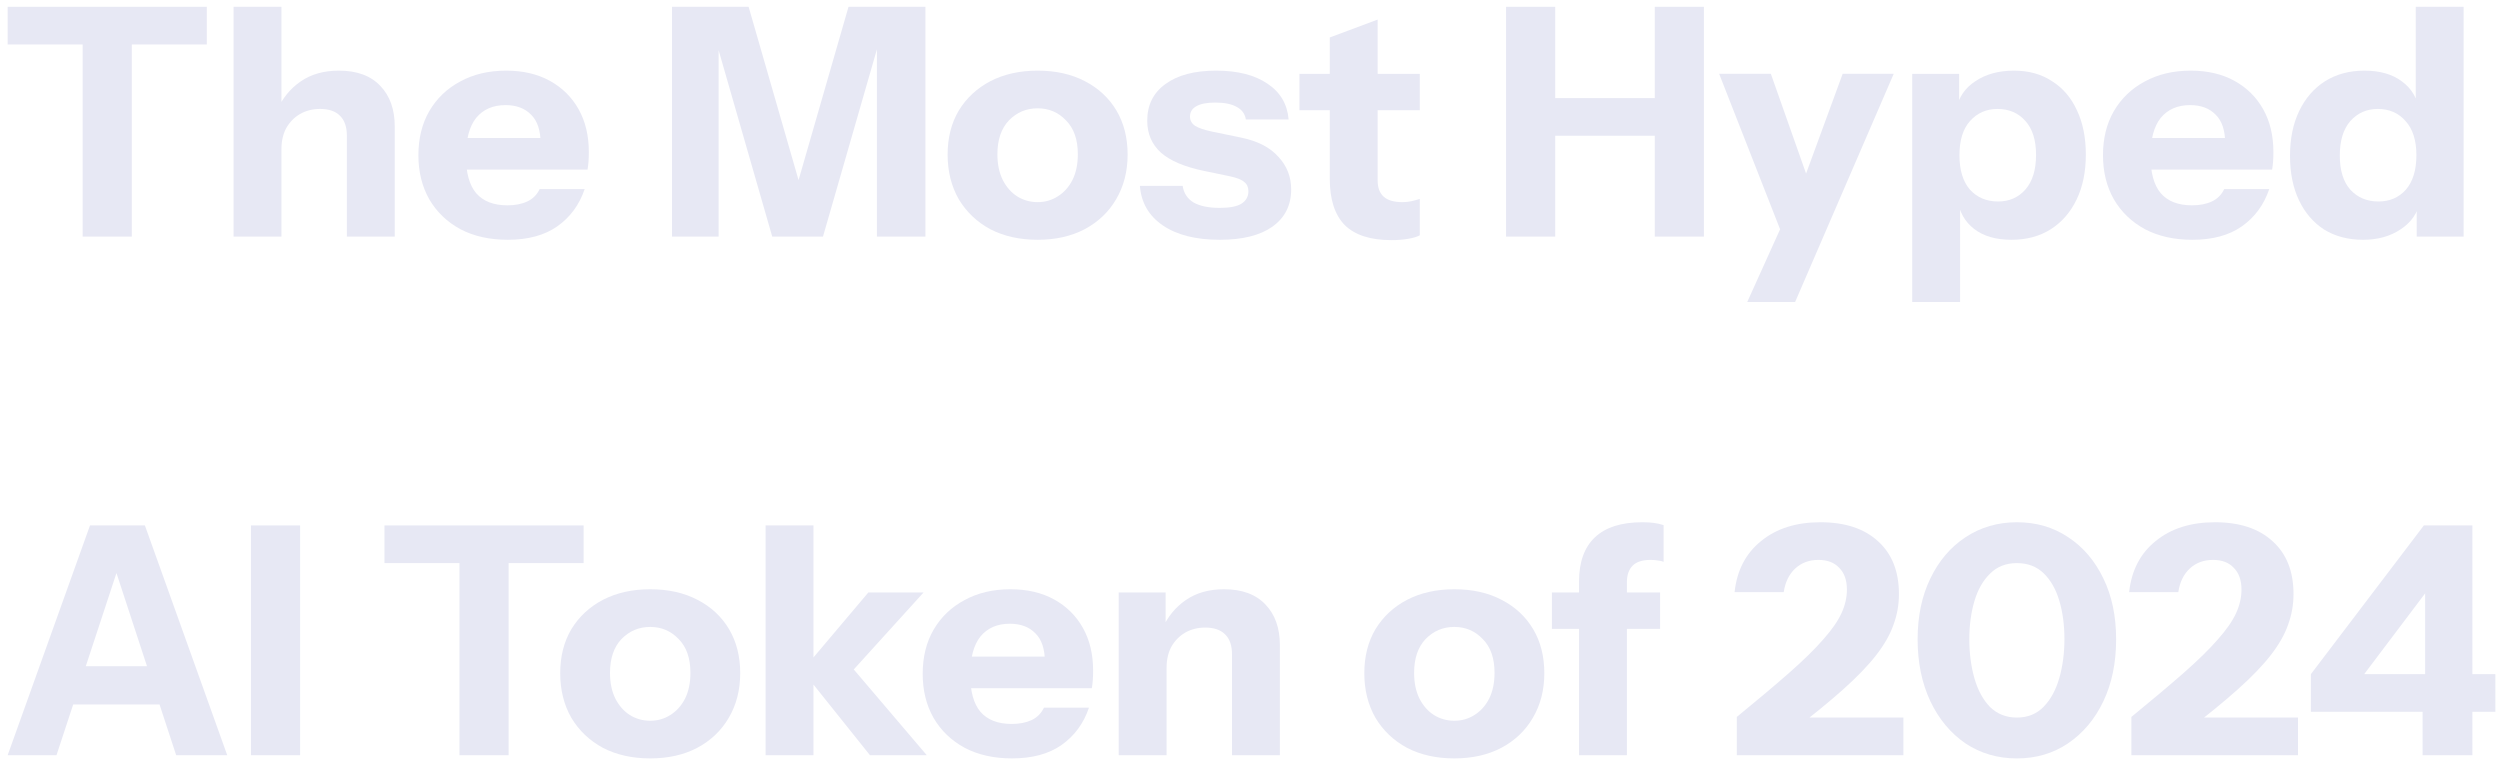 <svg width="188" height="58" viewBox="0 0 188 58" fill="none" xmlns="http://www.w3.org/2000/svg">
<path d="M182.179 56.792V52.232L182.371 51.752V41.888L183.835 42.68L176.827 51.968L175.123 50.696H187.651V53.528H173.779V50.696L182.275 39.512H185.923V56.792H182.179Z" fill="#E7E8F4"/>
<path d="M160.28 56.793V53.913C161.864 52.617 163.184 51.505 164.24 50.577C165.312 49.633 166.16 48.801 166.784 48.081C167.424 47.361 167.88 46.705 168.152 46.113C168.424 45.521 168.56 44.929 168.56 44.337C168.56 43.633 168.368 43.089 167.984 42.705C167.616 42.305 167.096 42.105 166.424 42.105C165.72 42.105 165.136 42.321 164.672 42.753C164.208 43.185 163.92 43.777 163.808 44.529H160.112C160.288 42.897 160.952 41.617 162.104 40.689C163.256 39.745 164.744 39.273 166.568 39.273C168.424 39.273 169.872 39.753 170.912 40.713C171.952 41.657 172.472 42.977 172.472 44.673C172.472 45.473 172.336 46.241 172.064 46.977C171.808 47.713 171.376 48.473 170.768 49.257C170.16 50.041 169.328 50.905 168.272 51.849C167.232 52.777 165.928 53.841 164.36 55.041L163.472 53.961H172.808V56.793H160.28Z" fill="#E7E8F4"/>
<path d="M151.669 57.033C150.229 57.033 148.941 56.657 147.805 55.905C146.685 55.137 145.805 54.081 145.165 52.737C144.525 51.377 144.205 49.825 144.205 48.081C144.205 46.337 144.525 44.809 145.165 43.497C145.805 42.169 146.685 41.137 147.805 40.401C148.941 39.649 150.229 39.273 151.669 39.273C153.125 39.273 154.413 39.649 155.533 40.401C156.653 41.137 157.533 42.169 158.173 43.497C158.813 44.809 159.133 46.337 159.133 48.081C159.133 49.841 158.813 51.393 158.173 52.737C157.533 54.081 156.645 55.137 155.509 55.905C154.389 56.657 153.109 57.033 151.669 57.033ZM151.669 53.961C152.485 53.961 153.157 53.689 153.685 53.145C154.213 52.601 154.605 51.881 154.861 50.985C155.117 50.089 155.245 49.113 155.245 48.057C155.245 47.001 155.117 46.041 154.861 45.177C154.605 44.313 154.213 43.625 153.685 43.113C153.157 42.601 152.485 42.345 151.669 42.345C150.853 42.345 150.181 42.609 149.653 43.137C149.125 43.649 148.733 44.337 148.477 45.201C148.221 46.065 148.093 47.017 148.093 48.057C148.093 49.129 148.221 50.113 148.477 51.009C148.733 51.905 149.125 52.625 149.653 53.169C150.197 53.697 150.869 53.961 151.669 53.961Z" fill="#E7E8F4"/>
<path d="M130.608 56.793V53.913C132.192 52.617 133.512 51.505 134.568 50.577C135.64 49.633 136.488 48.801 137.112 48.081C137.752 47.361 138.208 46.705 138.48 46.113C138.752 45.521 138.888 44.929 138.888 44.337C138.888 43.633 138.696 43.089 138.312 42.705C137.944 42.305 137.424 42.105 136.752 42.105C136.048 42.105 135.464 42.321 135 42.753C134.536 43.185 134.248 43.777 134.136 44.529H130.44C130.616 42.897 131.28 41.617 132.432 40.689C133.584 39.745 135.072 39.273 136.896 39.273C138.752 39.273 140.2 39.753 141.24 40.713C142.28 41.657 142.8 42.977 142.8 44.673C142.8 45.473 142.664 46.241 142.392 46.977C142.136 47.713 141.704 48.473 141.096 49.257C140.488 50.041 139.656 50.905 138.6 51.849C137.56 52.777 136.256 53.841 134.688 55.041L133.8 53.961H143.136V56.793H130.608Z" fill="#E7E8F4"/>
<path d="M118.743 56.793V43.737C118.743 42.265 119.143 41.153 119.943 40.401C120.743 39.649 121.927 39.273 123.495 39.273C123.831 39.273 124.119 39.289 124.359 39.321C124.615 39.353 124.863 39.409 125.103 39.489V42.249C124.991 42.201 124.855 42.169 124.695 42.153C124.535 42.121 124.343 42.105 124.119 42.105C123.511 42.105 123.063 42.249 122.775 42.537C122.487 42.825 122.343 43.241 122.343 43.785V56.793H118.743ZM116.703 47.289V44.553H124.839V47.289H116.703Z" fill="#E7E8F4"/>
<path d="M109.365 57.032C108.021 57.032 106.837 56.769 105.813 56.24C104.805 55.697 104.013 54.944 103.437 53.984C102.877 53.008 102.597 51.889 102.597 50.624C102.597 49.361 102.877 48.257 103.437 47.312C104.013 46.368 104.805 45.633 105.813 45.105C106.837 44.577 108.021 44.312 109.365 44.312C110.725 44.312 111.909 44.577 112.917 45.105C113.941 45.633 114.733 46.368 115.293 47.312C115.853 48.257 116.133 49.361 116.133 50.624C116.133 51.889 115.845 53.008 115.269 53.984C114.709 54.944 113.917 55.697 112.893 56.24C111.885 56.769 110.709 57.032 109.365 57.032ZM109.365 54.2C109.925 54.2 110.429 54.056 110.877 53.769C111.341 53.48 111.709 53.072 111.981 52.544C112.253 52.001 112.389 51.352 112.389 50.6C112.389 49.496 112.093 48.648 111.501 48.056C110.925 47.449 110.213 47.145 109.365 47.145C108.517 47.145 107.797 47.449 107.205 48.056C106.629 48.664 106.341 49.513 106.341 50.6C106.341 51.352 106.477 52.001 106.749 52.544C107.021 53.072 107.381 53.48 107.829 53.769C108.293 54.056 108.805 54.2 109.365 54.2Z" fill="#E7E8F4"/>
<path d="M84.127 56.792V44.553H87.655V47.432H87.727V56.792H84.127ZM92.647 56.792V49.209C92.647 48.536 92.471 48.032 92.119 47.697C91.783 47.361 91.287 47.193 90.631 47.193C90.071 47.193 89.567 47.321 89.119 47.577C88.687 47.833 88.343 48.184 88.087 48.633C87.847 49.081 87.727 49.608 87.727 50.217L87.415 47.264C87.815 46.368 88.399 45.657 89.167 45.129C89.951 44.584 90.911 44.312 92.047 44.312C93.407 44.312 94.447 44.697 95.167 45.465C95.887 46.217 96.247 47.233 96.247 48.513V56.792H92.647Z" fill="#E7E8F4"/>
<path d="M76.106 57.032C74.746 57.032 73.562 56.769 72.554 56.24C71.546 55.697 70.762 54.944 70.202 53.984C69.658 53.025 69.386 51.92 69.386 50.672C69.386 49.408 69.658 48.304 70.202 47.361C70.762 46.401 71.538 45.657 72.53 45.129C73.522 44.584 74.674 44.312 75.986 44.312C77.25 44.312 78.346 44.569 79.274 45.081C80.202 45.593 80.922 46.304 81.434 47.217C81.946 48.129 82.202 49.2 82.202 50.432C82.202 50.688 82.194 50.928 82.178 51.153C82.162 51.361 82.138 51.56 82.106 51.752H71.498V49.377H79.202L78.578 49.809C78.578 48.816 78.338 48.089 77.858 47.624C77.394 47.145 76.754 46.904 75.938 46.904C74.994 46.904 74.258 47.224 73.73 47.864C73.218 48.505 72.962 49.465 72.962 50.745C72.962 51.992 73.218 52.92 73.73 53.529C74.258 54.136 75.042 54.441 76.082 54.441C76.658 54.441 77.154 54.344 77.57 54.153C77.986 53.961 78.298 53.648 78.506 53.217H81.89C81.49 54.401 80.802 55.337 79.826 56.025C78.866 56.697 77.626 57.032 76.106 57.032Z" fill="#E7E8F4"/>
<path d="M57.573 56.792V39.512H61.173V56.792H57.573ZM65.421 56.792L60.333 50.432L65.301 44.552H69.453L63.621 50.984L63.789 49.856L69.693 56.792H65.421Z" fill="#E7E8F4"/>
<path d="M48.896 57.032C47.552 57.032 46.368 56.769 45.344 56.24C44.336 55.697 43.544 54.944 42.968 53.984C42.408 53.008 42.128 51.889 42.128 50.624C42.128 49.361 42.408 48.257 42.968 47.312C43.544 46.368 44.336 45.633 45.344 45.105C46.368 44.577 47.552 44.312 48.896 44.312C50.256 44.312 51.44 44.577 52.448 45.105C53.472 45.633 54.264 46.368 54.824 47.312C55.384 48.257 55.664 49.361 55.664 50.624C55.664 51.889 55.376 53.008 54.8 53.984C54.24 54.944 53.448 55.697 52.424 56.24C51.416 56.769 50.24 57.032 48.896 57.032ZM48.896 54.2C49.456 54.2 49.96 54.056 50.408 53.769C50.872 53.48 51.24 53.072 51.512 52.544C51.784 52.001 51.92 51.352 51.92 50.6C51.92 49.496 51.624 48.648 51.032 48.056C50.456 47.449 49.744 47.145 48.896 47.145C48.048 47.145 47.328 47.449 46.736 48.056C46.16 48.664 45.872 49.513 45.872 50.6C45.872 51.352 46.008 52.001 46.28 52.544C46.552 53.072 46.912 53.48 47.36 53.769C47.824 54.056 48.336 54.2 48.896 54.2Z" fill="#E7E8F4"/>
<path d="M34.552 56.792V42.344H28.912V39.512H43.888V42.344H38.248V56.792H34.552Z" fill="#E7E8F4"/>
<path d="M18.872 56.792V39.512H22.568V56.792H18.872Z" fill="#E7E8F4"/>
<path d="M0.576 56.792L6.768 39.512H9.936L4.248 56.792H0.576ZM13.248 56.792L7.584 39.512H10.896L17.088 56.792H13.248ZM3.84 50.096H13.536V52.976H3.84V50.096Z" fill="#E7E8F4"/>
<path d="M181.737 17.792V15.08L181.977 15.128C181.817 16.008 181.337 16.712 180.537 17.24C179.753 17.768 178.809 18.032 177.705 18.032C176.585 18.032 175.609 17.776 174.777 17.264C173.961 16.736 173.329 16 172.881 15.056C172.433 14.112 172.209 13 172.209 11.72C172.209 10.424 172.441 9.296 172.905 8.336C173.369 7.376 174.017 6.632 174.849 6.104C175.697 5.576 176.681 5.312 177.801 5.312C178.969 5.312 179.913 5.584 180.633 6.128C181.369 6.672 181.801 7.416 181.929 8.36L181.665 8.384V0.512H185.265V17.792H181.737ZM178.857 15.152C179.705 15.152 180.393 14.856 180.921 14.264C181.449 13.656 181.713 12.792 181.713 11.672C181.713 10.552 181.441 9.696 180.897 9.104C180.369 8.496 179.673 8.192 178.809 8.192C177.977 8.192 177.289 8.496 176.745 9.104C176.217 9.712 175.953 10.576 175.953 11.696C175.953 12.816 176.217 13.672 176.745 14.264C177.289 14.856 177.993 15.152 178.857 15.152Z" fill="#E7E8F4"/>
<path d="M164.864 18.032C163.504 18.032 162.32 17.768 161.312 17.241C160.304 16.697 159.52 15.944 158.96 14.985C158.416 14.024 158.144 12.921 158.144 11.672C158.144 10.409 158.416 9.305 158.96 8.361C159.52 7.401 160.296 6.657 161.288 6.128C162.28 5.585 163.432 5.312 164.744 5.312C166.008 5.312 167.104 5.569 168.032 6.08C168.96 6.593 169.68 7.304 170.192 8.216C170.704 9.129 170.96 10.2 170.96 11.432C170.96 11.688 170.952 11.928 170.936 12.152C170.92 12.361 170.896 12.56 170.864 12.752H160.256V10.377H167.96L167.336 10.809C167.336 9.816 167.096 9.088 166.616 8.624C166.152 8.145 165.512 7.904 164.696 7.904C163.752 7.904 163.016 8.225 162.488 8.864C161.976 9.505 161.72 10.464 161.72 11.745C161.72 12.992 161.976 13.921 162.488 14.528C163.016 15.136 163.8 15.441 164.84 15.441C165.416 15.441 165.912 15.345 166.328 15.152C166.744 14.96 167.056 14.649 167.264 14.216H170.648C170.248 15.4 169.56 16.337 168.584 17.024C167.624 17.697 166.384 18.032 164.864 18.032Z" fill="#E7E8F4"/>
<path d="M151.263 18.032C150.095 18.032 149.159 17.761 148.455 17.216C147.751 16.672 147.335 15.928 147.207 14.985L147.399 14.96V22.712H143.799V5.553H147.327V8.264L147.111 8.216C147.287 7.321 147.767 6.617 148.551 6.104C149.335 5.577 150.303 5.312 151.455 5.312C152.559 5.312 153.511 5.577 154.311 6.104C155.127 6.617 155.751 7.345 156.183 8.289C156.631 9.232 156.855 10.345 156.855 11.624C156.855 12.921 156.623 14.049 156.159 15.008C155.695 15.969 155.047 16.712 154.215 17.241C153.383 17.768 152.399 18.032 151.263 18.032ZM150.255 15.152C151.103 15.152 151.791 14.848 152.319 14.241C152.847 13.633 153.111 12.768 153.111 11.649C153.111 10.528 152.839 9.672 152.295 9.081C151.767 8.489 151.071 8.193 150.207 8.193C149.375 8.193 148.687 8.496 148.143 9.104C147.615 9.697 147.351 10.553 147.351 11.672C147.351 12.793 147.615 13.656 148.143 14.264C148.687 14.857 149.391 15.152 150.255 15.152Z" fill="#E7E8F4"/>
<path d="M131.392 22.711L134.776 15.223L135.4 14.191L138.568 5.551H142.408L134.992 22.711H131.392ZM133.984 17.551L129.28 5.551H133.168L137.032 16.495L133.984 17.551Z" fill="#E7E8F4"/>
<path d="M113.255 17.792V0.512H116.951V17.792H113.255ZM124.439 17.792V0.512H128.135V17.792H124.439ZM114.983 7.376H126.119V10.208H114.983V7.376Z" fill="#E7E8F4"/>
<path d="M104.631 18.057C103.063 18.057 101.895 17.681 101.127 16.929C100.375 16.161 99.999 15.001 99.999 13.449V2.817L103.599 1.473V13.569C103.599 14.113 103.751 14.521 104.055 14.793C104.359 15.065 104.831 15.201 105.471 15.201C105.711 15.201 105.935 15.177 106.143 15.129C106.351 15.081 106.559 15.025 106.767 14.961V17.697C106.559 17.809 106.263 17.897 105.879 17.961C105.511 18.025 105.095 18.057 104.631 18.057ZM97.719 8.289V5.553H106.767V8.289H97.719Z" fill="#E7E8F4"/>
<path d="M91.72 18.032C89.928 18.032 88.504 17.672 87.448 16.953C86.392 16.233 85.816 15.241 85.72 13.976H88.936C89.016 14.521 89.288 14.937 89.752 15.225C90.232 15.496 90.888 15.633 91.72 15.633C92.472 15.633 93.016 15.528 93.352 15.32C93.704 15.097 93.88 14.784 93.88 14.384C93.88 14.081 93.776 13.848 93.568 13.688C93.376 13.512 93.016 13.368 92.488 13.257L90.52 12.848C89.064 12.544 87.992 12.088 87.304 11.48C86.616 10.857 86.272 10.056 86.272 9.081C86.272 7.896 86.728 6.976 87.64 6.321C88.552 5.649 89.824 5.312 91.456 5.312C93.072 5.312 94.36 5.641 95.32 6.296C96.28 6.936 96.808 7.832 96.904 8.985H93.688C93.624 8.569 93.4 8.257 93.016 8.049C92.632 7.824 92.088 7.713 91.384 7.713C90.744 7.713 90.264 7.809 89.944 8.001C89.64 8.177 89.488 8.432 89.488 8.768C89.488 9.056 89.616 9.289 89.872 9.464C90.128 9.624 90.552 9.768 91.144 9.896L93.352 10.352C94.584 10.608 95.512 11.088 96.136 11.793C96.776 12.48 97.096 13.296 97.096 14.241C97.096 15.441 96.624 16.377 95.68 17.049C94.752 17.704 93.432 18.032 91.72 18.032Z" fill="#E7E8F4"/>
<path d="M78.029 18.032C76.685 18.032 75.501 17.768 74.477 17.241C73.469 16.697 72.677 15.944 72.101 14.985C71.541 14.008 71.261 12.889 71.261 11.624C71.261 10.361 71.541 9.257 72.101 8.312C72.677 7.369 73.469 6.633 74.477 6.104C75.501 5.577 76.685 5.312 78.029 5.312C79.389 5.312 80.573 5.577 81.581 6.104C82.605 6.633 83.397 7.369 83.957 8.312C84.517 9.257 84.797 10.361 84.797 11.624C84.797 12.889 84.509 14.008 83.933 14.985C83.373 15.944 82.581 16.697 81.557 17.241C80.549 17.768 79.373 18.032 78.029 18.032ZM78.029 15.2C78.589 15.2 79.093 15.056 79.541 14.768C80.005 14.48 80.373 14.072 80.645 13.544C80.917 13.001 81.053 12.352 81.053 11.601C81.053 10.496 80.757 9.649 80.165 9.056C79.589 8.448 78.877 8.145 78.029 8.145C77.181 8.145 76.461 8.448 75.869 9.056C75.293 9.665 75.005 10.512 75.005 11.601C75.005 12.352 75.141 13.001 75.413 13.544C75.685 14.072 76.045 14.48 76.493 14.768C76.957 15.056 77.469 15.2 78.029 15.2Z" fill="#E7E8F4"/>
<path d="M50.536 17.792V0.512H56.296L61.096 17.168H59.008L63.808 0.512H69.592V17.792H65.944V1.544H66.568L61.888 17.792H58.072L53.44 1.688H54.04V17.792H50.536Z" fill="#E7E8F4"/>
<path d="M38.184 18.032C36.824 18.032 35.64 17.768 34.632 17.241C33.624 16.697 32.84 15.944 32.28 14.985C31.736 14.024 31.464 12.921 31.464 11.672C31.464 10.409 31.736 9.305 32.28 8.361C32.84 7.401 33.616 6.657 34.608 6.128C35.6 5.585 36.752 5.312 38.064 5.312C39.328 5.312 40.424 5.569 41.352 6.08C42.28 6.593 43 7.304 43.512 8.216C44.024 9.129 44.28 10.2 44.28 11.432C44.28 11.688 44.272 11.928 44.256 12.152C44.24 12.361 44.216 12.56 44.184 12.752H33.576V10.377H41.28L40.656 10.809C40.656 9.816 40.416 9.088 39.936 8.624C39.472 8.145 38.832 7.904 38.016 7.904C37.072 7.904 36.336 8.225 35.808 8.864C35.296 9.505 35.04 10.464 35.04 11.745C35.04 12.992 35.296 13.921 35.808 14.528C36.336 15.136 37.12 15.441 38.16 15.441C38.736 15.441 39.232 15.345 39.648 15.152C40.064 14.96 40.376 14.649 40.584 14.216H43.968C43.568 15.4 42.88 16.337 41.904 17.024C40.944 17.697 39.704 18.032 38.184 18.032Z" fill="#E7E8F4"/>
<path d="M17.565 17.792V0.512H21.165V17.792H17.565ZM26.085 17.792V10.208C26.085 9.536 25.909 9.032 25.557 8.696C25.221 8.36 24.725 8.192 24.069 8.192C23.509 8.192 23.005 8.32 22.557 8.576C22.125 8.832 21.781 9.184 21.525 9.632C21.285 10.08 21.165 10.608 21.165 11.216L20.853 8.264C21.253 7.368 21.837 6.656 22.605 6.128C23.389 5.584 24.349 5.312 25.485 5.312C26.845 5.312 27.885 5.696 28.605 6.464C29.325 7.216 29.685 8.232 29.685 9.512V17.792H26.085Z" fill="#E7E8F4"/>
<path d="M6.216 17.792V3.344H0.576V0.512H15.552V3.344H9.912V17.792H6.216Z" fill="#E7E8F4"/>
</svg>
